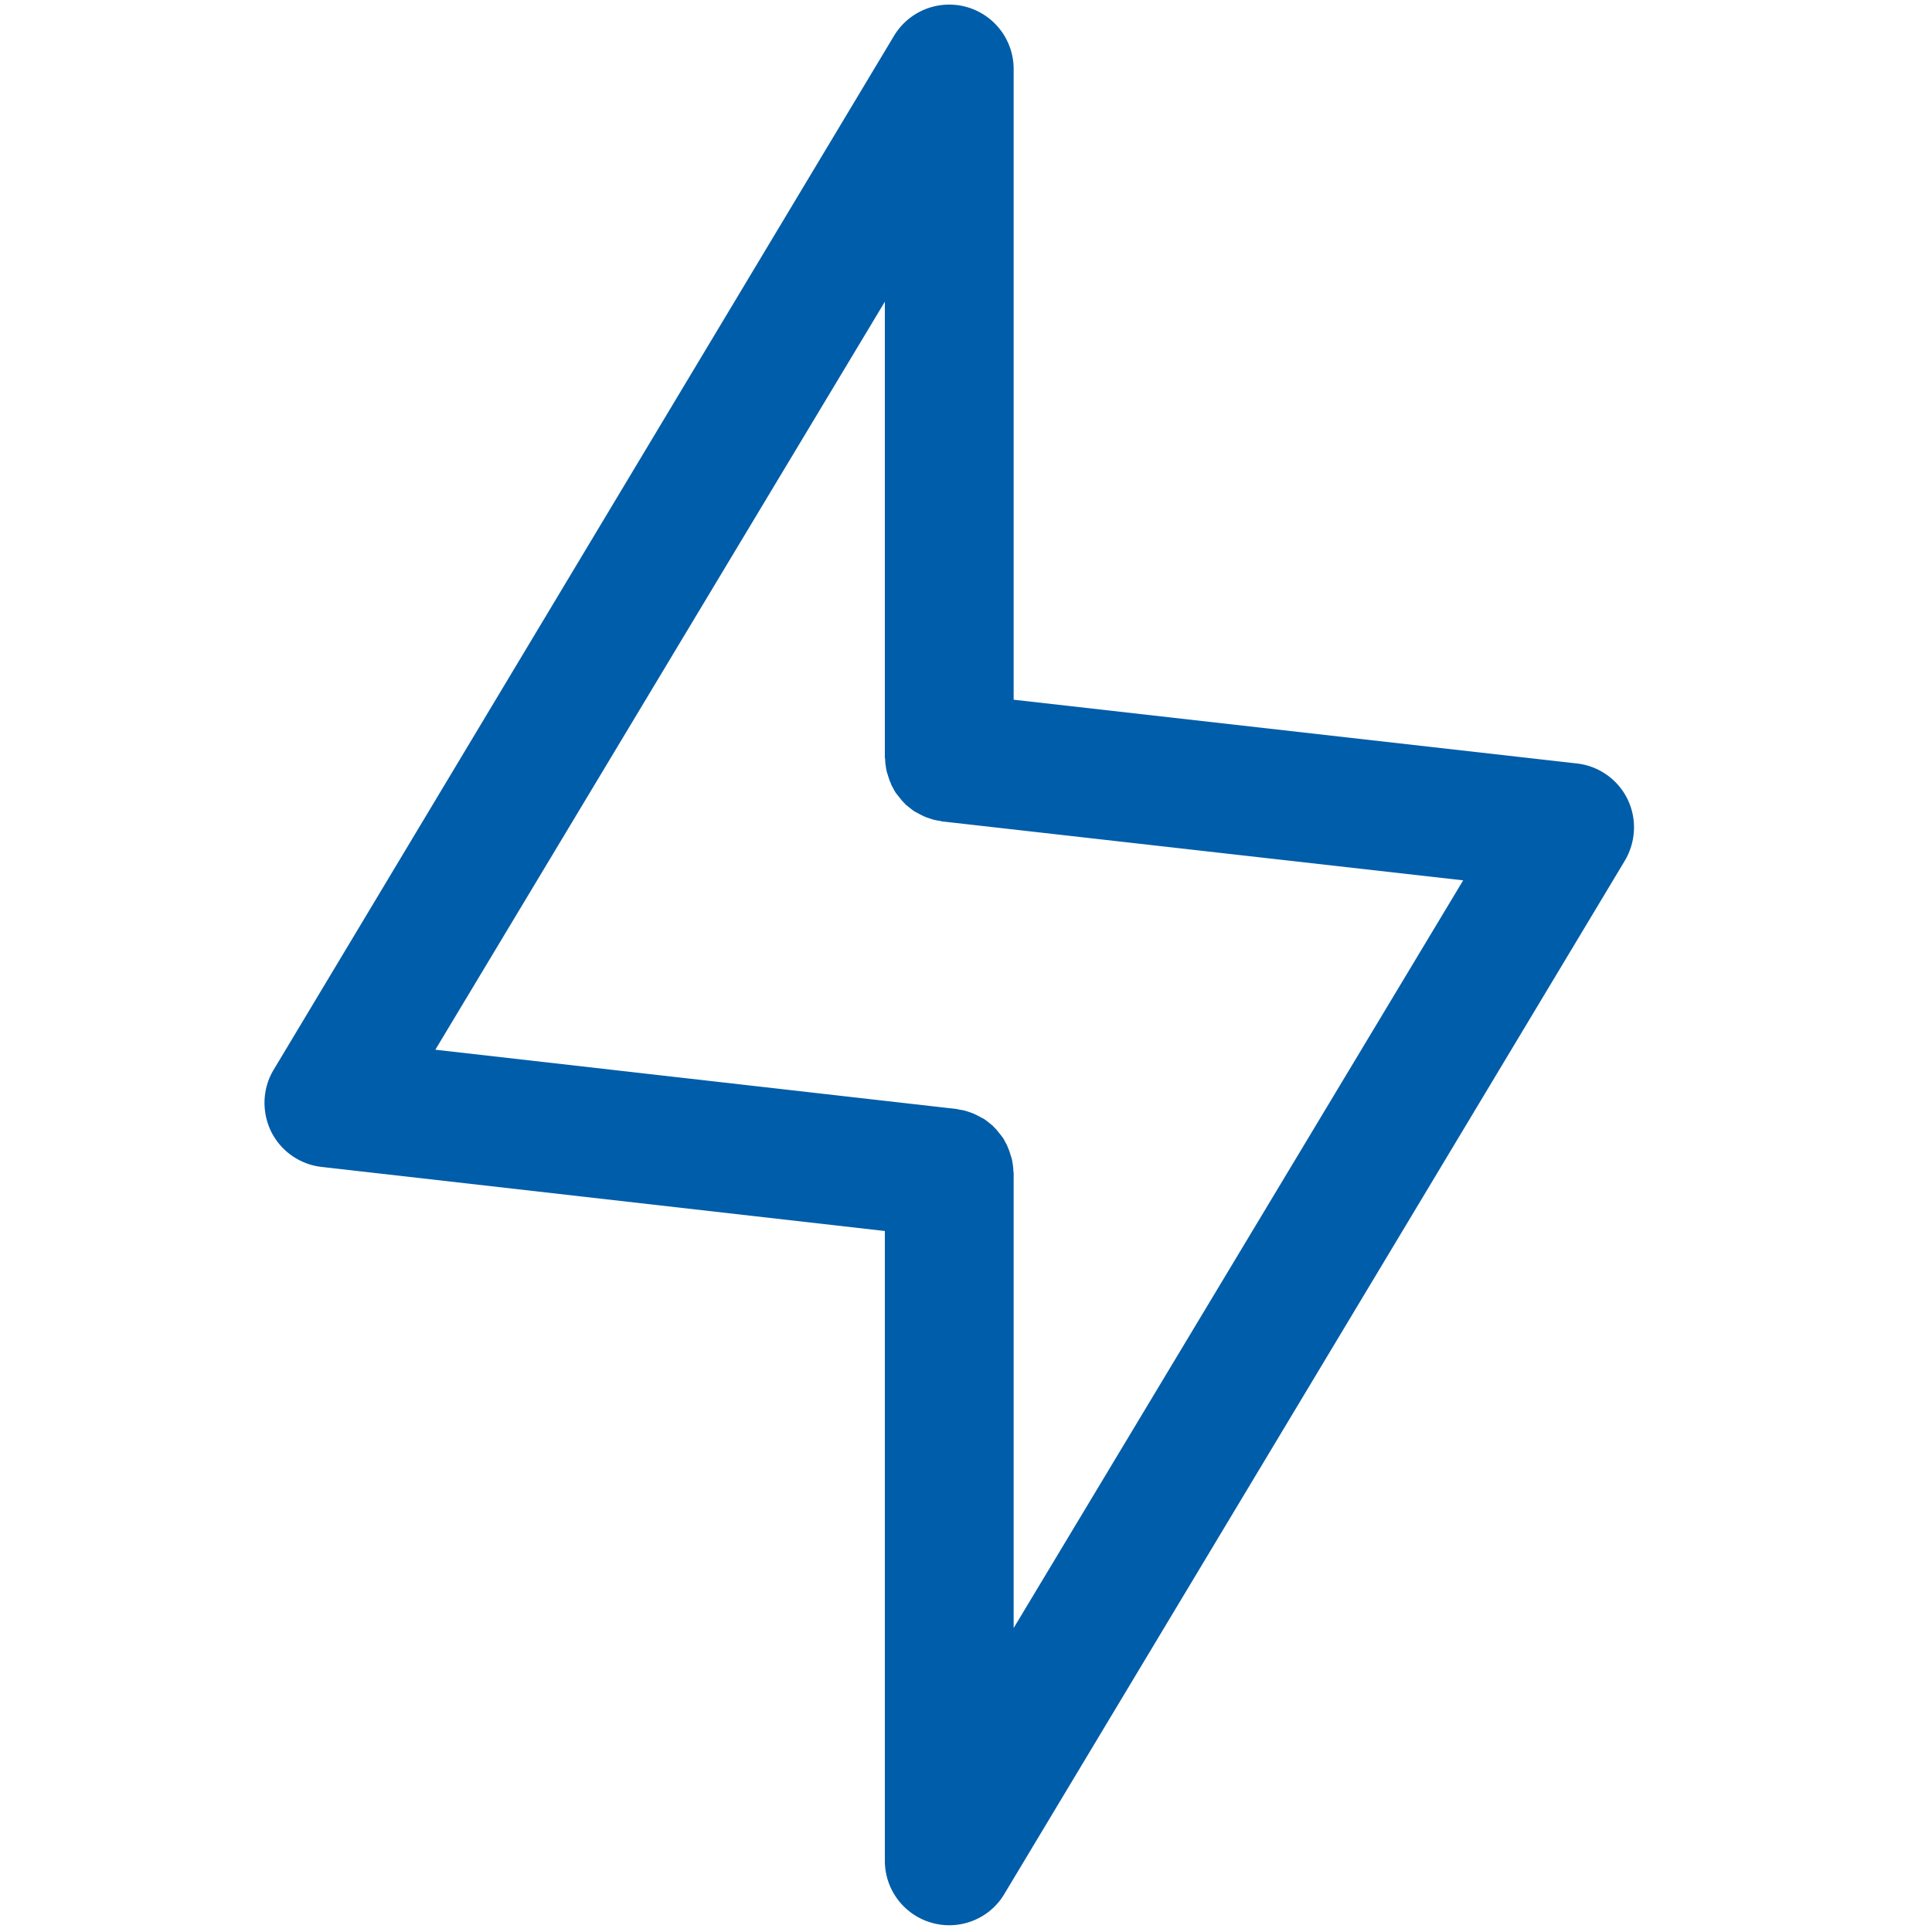 <?xml version="1.0" standalone="no"?><!DOCTYPE svg PUBLIC "-//W3C//DTD SVG 1.1//EN" "http://www.w3.org/Graphics/SVG/1.1/DTD/svg11.dtd"><svg t="1583991943329" class="icon" viewBox="0 0 1024 1024" version="1.1" xmlns="http://www.w3.org/2000/svg" p-id="51073" width="48" height="48" xmlns:xlink="http://www.w3.org/1999/xlink"><defs><style type="text/css"></style></defs><path d="M862.549 423.424a34.133 34.133 0 0 0-26.795-18.773l-298.496-33.792V36.693a34.15 34.15 0 0 0-63.488-17.579L145.067 566.955c-5.973 9.899-6.485 22.187-1.365 32.768a34.133 34.133 0 0 0 26.795 18.773l298.496 33.963v333.824a34.15 34.15 0 0 0 34.133 34.133c11.776 0 23.04-6.144 29.184-16.555l328.875-547.669c5.973-10.069 6.485-22.357 1.365-32.768zM537.259 862.891V621.909c0-0.512-0.171-1.024-0.171-1.536 0-1.195-0.171-2.389-0.341-3.584-0.171-1.024-0.341-2.219-0.683-3.243s-0.683-2.219-1.024-3.243c-0.341-1.024-0.853-2.048-1.195-3.072-0.512-1.024-1.024-1.877-1.536-2.901-0.512-1.024-1.195-1.877-1.877-2.731l-2.048-2.56c-0.683-0.853-1.536-1.536-2.219-2.389l-2.56-2.048c-0.853-0.683-1.707-1.365-2.731-1.877s-1.877-1.024-2.901-1.536c-1.024-0.512-2.048-1.024-3.072-1.365l-3.072-1.024c-1.195-0.341-2.219-0.512-3.413-0.683-0.512 0-1.024-0.341-1.536-0.341L230.741 556.373 468.992 159.915v241.323c0 0.512 0.171 1.024 0.171 1.536 0 1.195 0.171 2.389 0.341 3.584 0.171 1.024 0.341 2.219 0.683 3.243s0.683 2.219 1.024 3.243c0.341 1.024 0.853 2.048 1.195 3.072 0.512 1.024 1.024 1.877 1.536 2.901 0.512 1.024 1.195 1.877 1.877 2.731l2.048 2.56c0.683 0.853 1.536 1.536 2.219 2.389l2.56 2.048c0.853 0.683 1.707 1.365 2.731 1.877s1.877 1.024 2.901 1.536c1.024 0.512 2.048 1.024 3.072 1.365l3.072 1.024c1.195 0.341 2.219 0.512 3.413 0.683 0.512 0 1.024 0.341 1.536 0.341l276.139 31.232-238.251 396.288z" p-id="51074" fill="#005da9"></path></svg>
